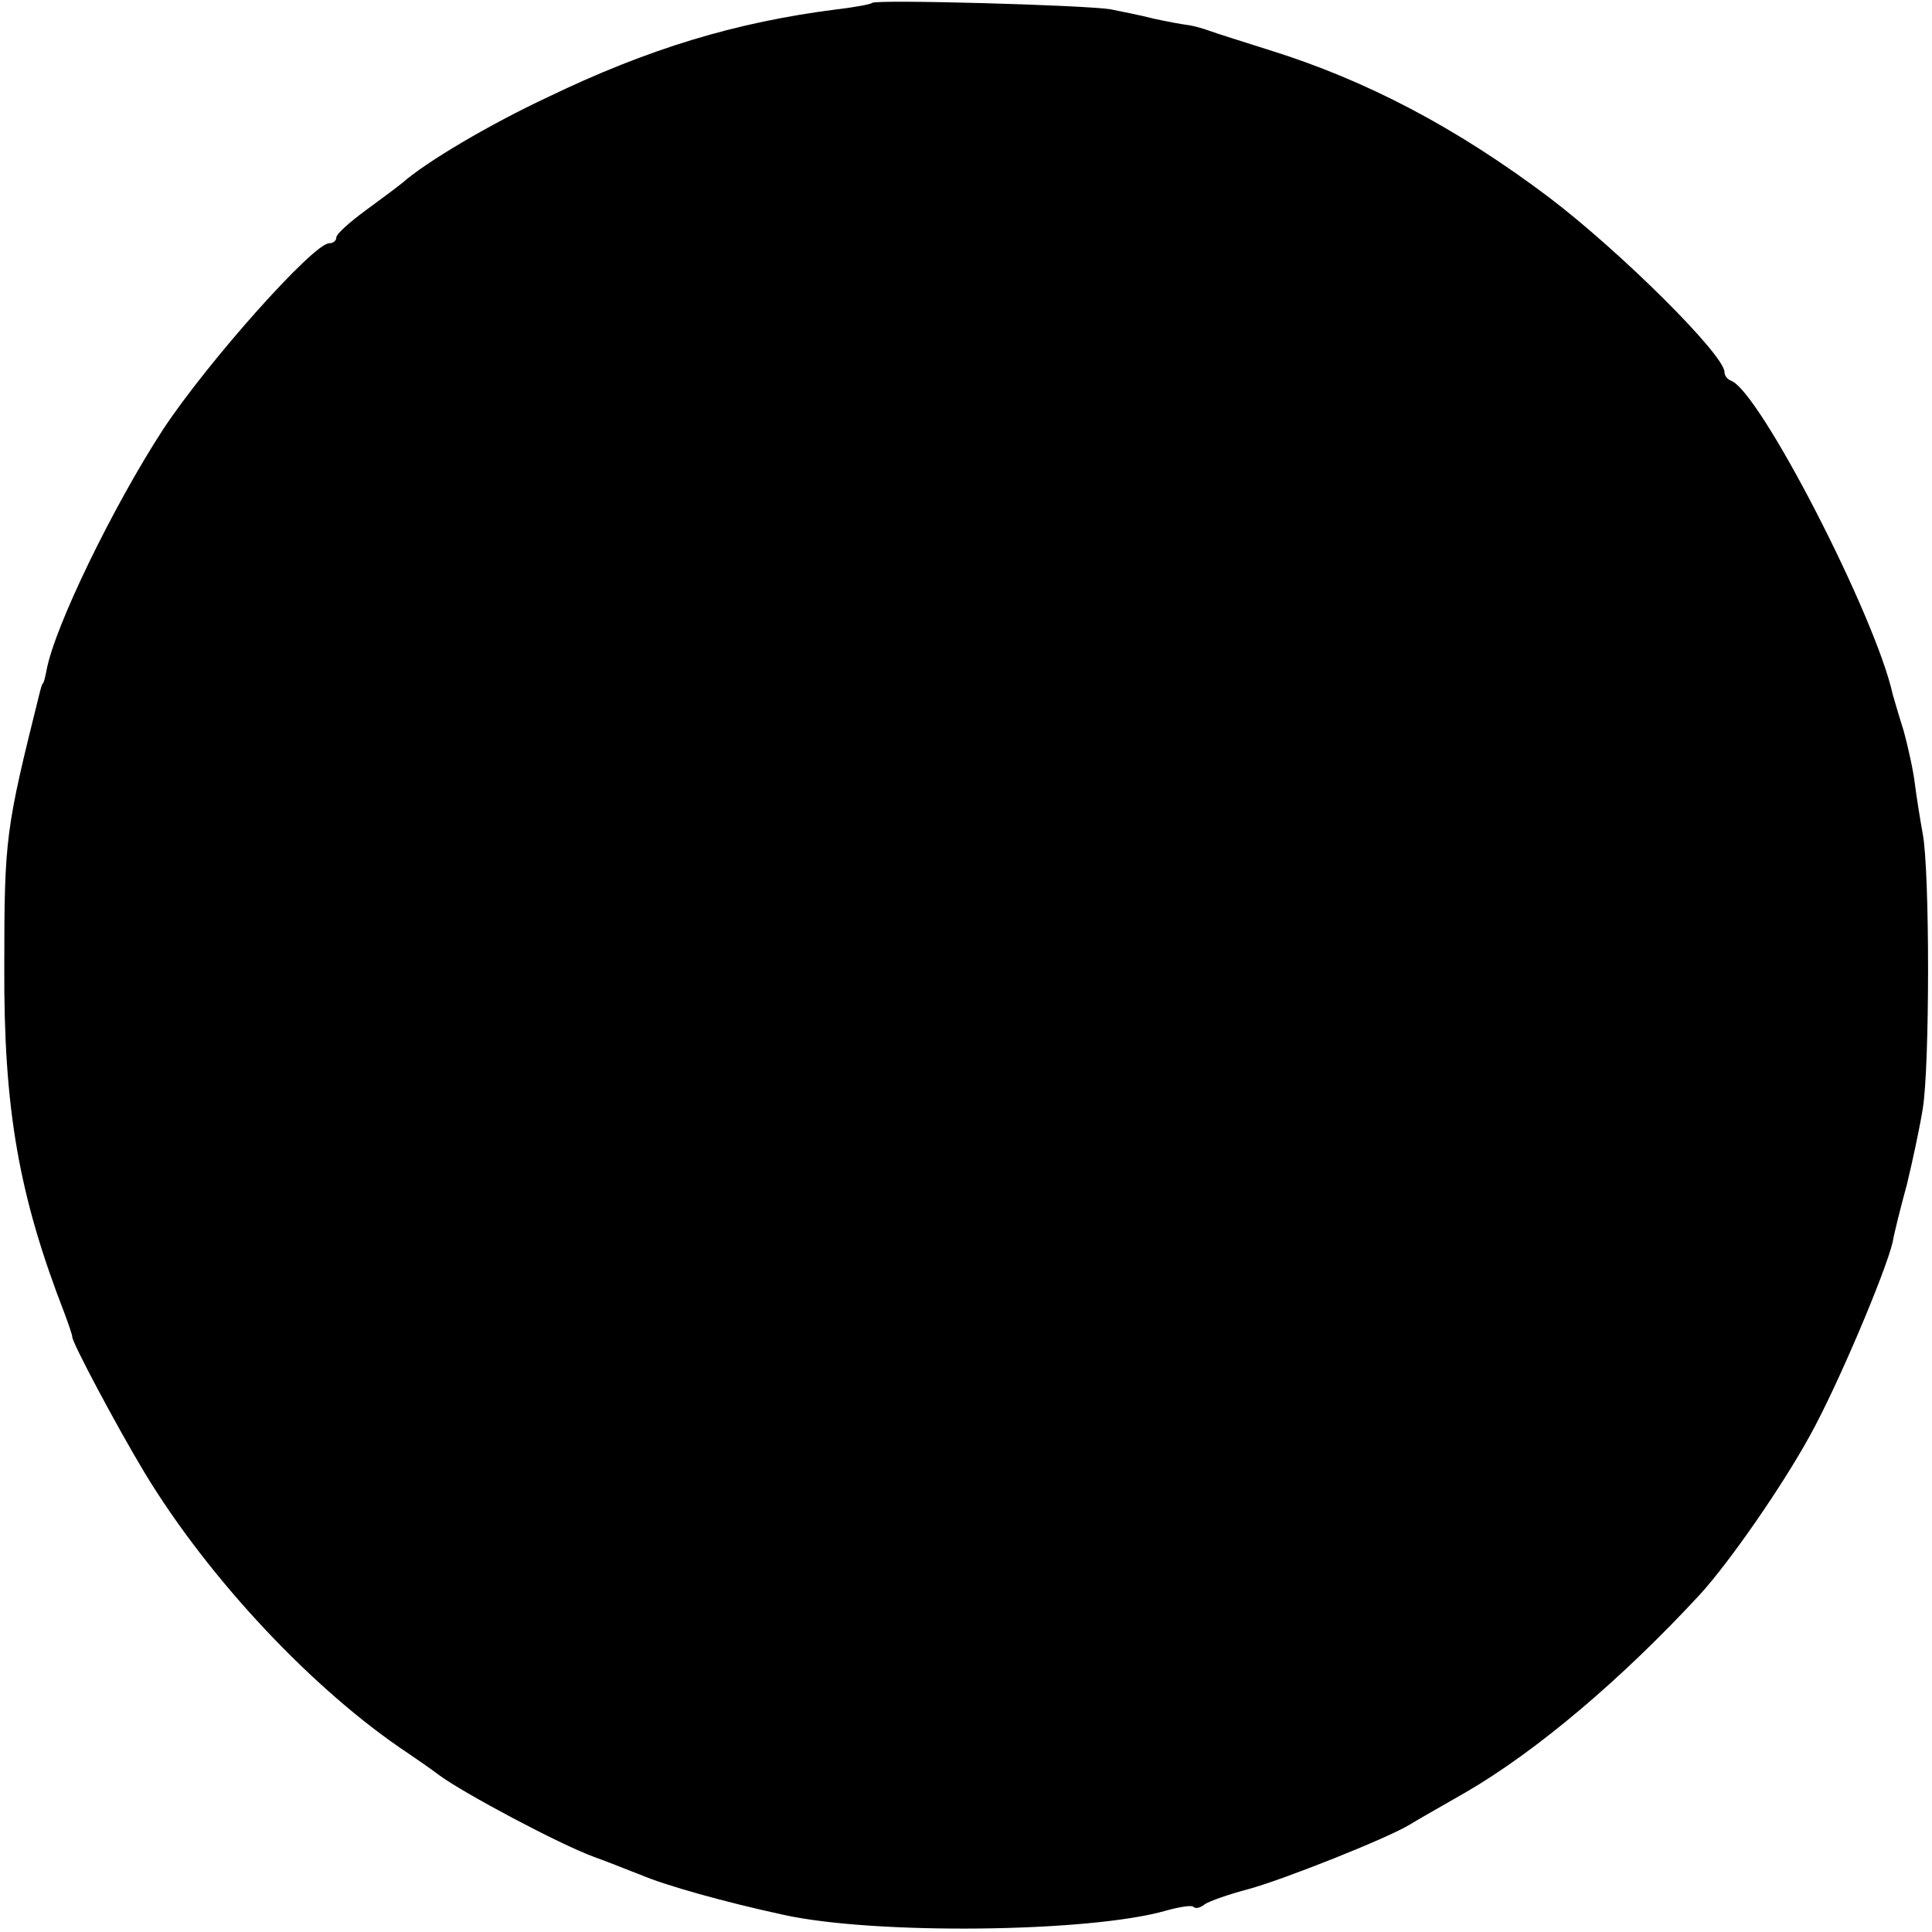 <?xml version="1.0" standalone="no"?>
<!DOCTYPE svg PUBLIC "-//W3C//DTD SVG 20010904//EN"
 "http://www.w3.org/TR/2001/REC-SVG-20010904/DTD/svg10.dtd">
<svg version="1.0" xmlns="http://www.w3.org/2000/svg"
 width="270pt" height="270pt" viewBox="0 0 270 270"
 preserveAspectRatio="xMidYMid meet">
<g transform="translate(0,270) scale(0.1,-0.1)"
fill="#000000" stroke="none">
<path d="M1219 2696 c-2 -2 -24 -6 -49 -9 -142 -18 -264 -55 -405 -123 -81
-38 -169 -90 -202 -119 -6 -5 -30 -23 -52 -39 -23 -17 -41 -33 -41 -38 0 -4
-4 -8 -10 -8 -22 0 -170 -166 -232 -260 -69 -106 -152 -276 -163 -337 -2 -10
-4 -18 -5 -18 -1 0 -3 -7 -5 -15 -47 -189 -49 -200 -49 -380 -1 -199 20 -320
84 -485 6 -16 11 -31 11 -33 -2 -5 63 -127 101 -190 90 -149 237 -305 368
-392 12 -8 32 -22 44 -31 34 -25 167 -96 216 -114 25 -9 54 -21 65 -25 35 -15
117 -38 200 -56 126 -28 428 -25 535 6 18 5 36 8 38 5 3 -3 10 -1 16 4 6 4 34
14 61 21 48 13 194 71 225 90 8 5 43 25 78 45 100 58 219 159 328 277 41 45
114 150 153 221 39 70 106 229 116 271 2 12 11 48 20 81 8 33 18 80 22 105 10
59 10 334 0 385 -4 22 -9 54 -11 70 -2 17 -9 50 -16 75 -8 25 -14 47 -15 50
-24 109 -186 424 -226 438 -5 2 -9 7 -9 12 0 24 -145 168 -245 244 -130 98
-256 164 -391 206 -38 12 -76 24 -84 27 -8 3 -22 7 -30 8 -8 1 -30 5 -48 9
-19 5 -46 10 -60 13 -37 6 -327 14 -333 9z"/>
</g>
</svg>
